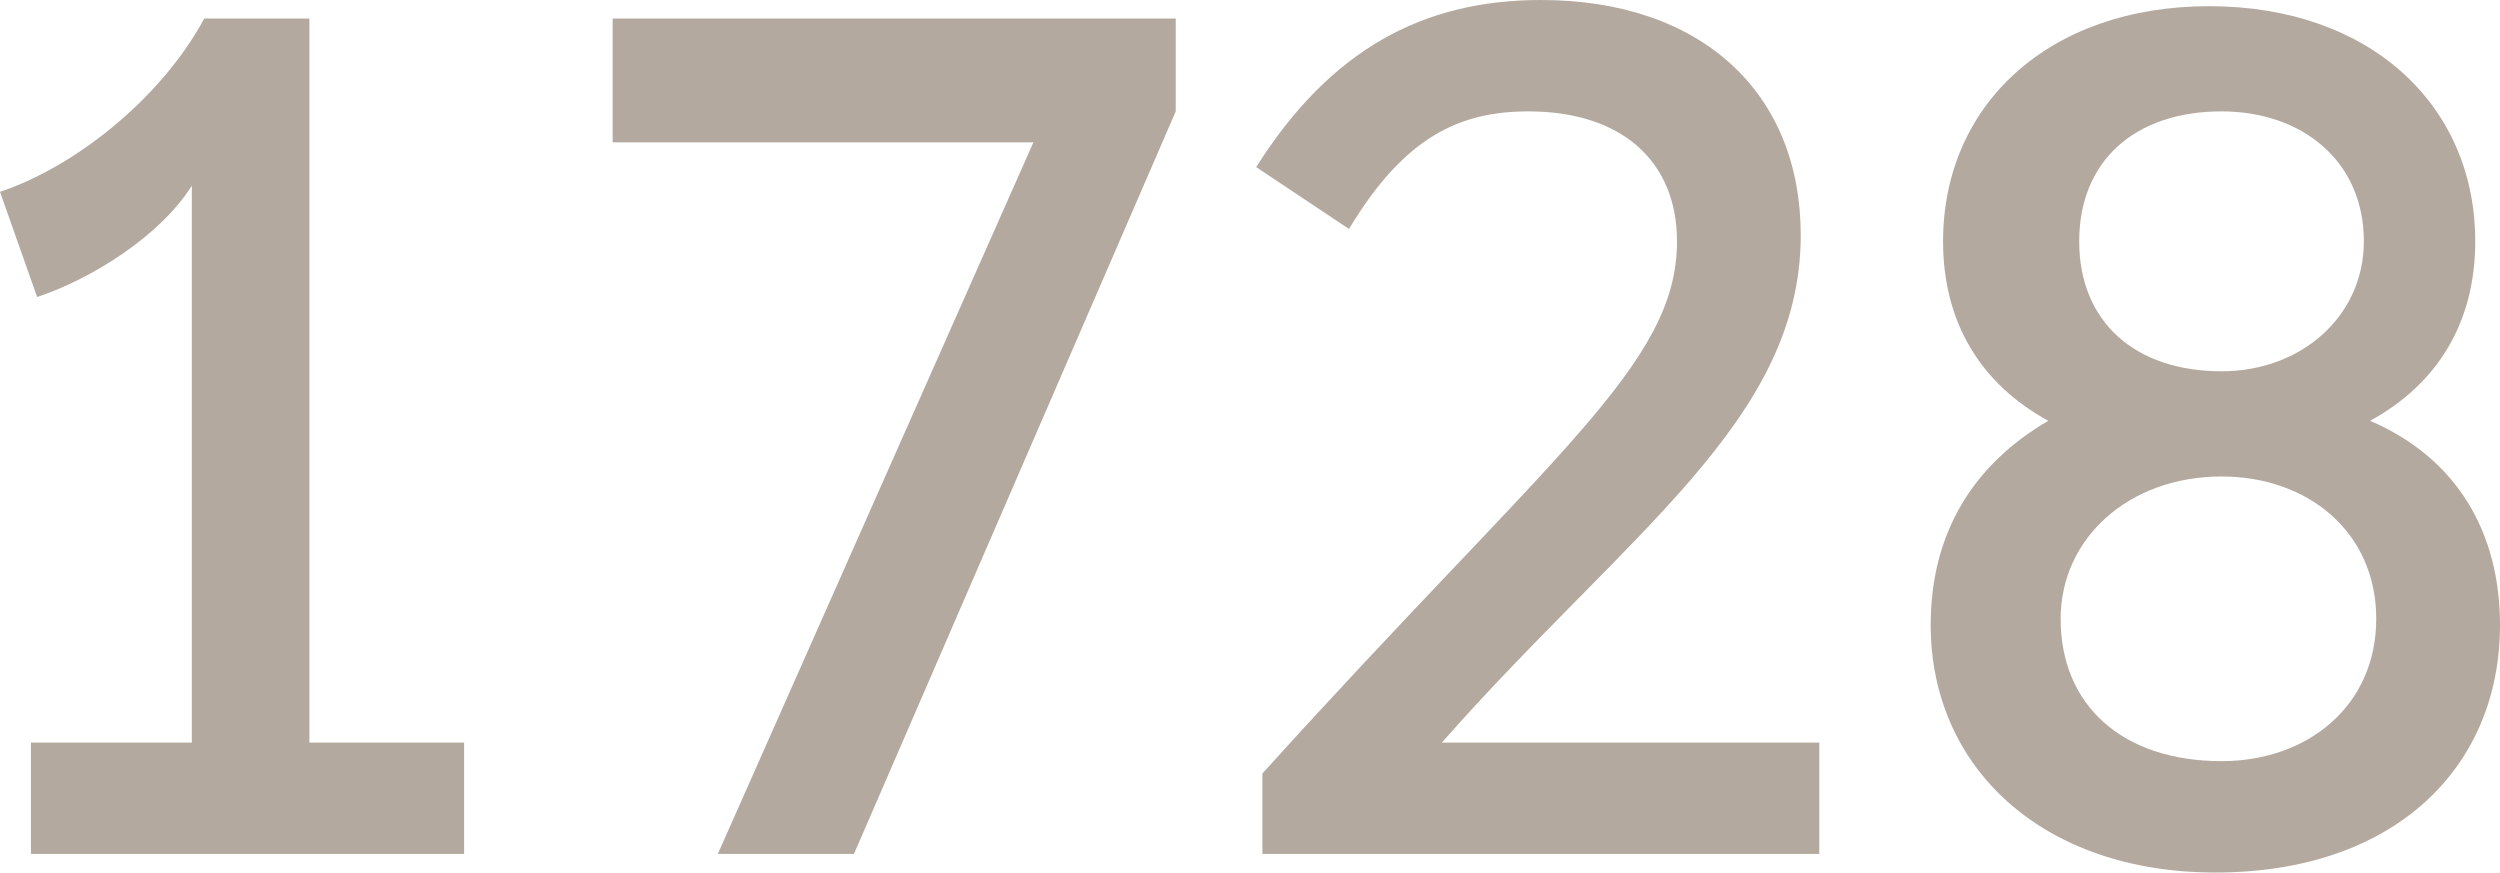 <?xml version="1.0" encoding="utf-8"?>
<!-- Generator: Adobe Illustrator 19.0.1, SVG Export Plug-In . SVG Version: 6.00 Build 0)  -->
<svg version="1.1" id="Layer_1" xmlns="http://www.w3.org/2000/svg" xmlns:xlink="http://www.w3.org/1999/xlink" x="0px" y="0px"
	 viewBox="0 0 40.4 14.1" style="enable-background:new 0 0 40.4 14.1;" xml:space="preserve">
<style type="text/css">
	.st0{fill:#D9D3CE;}
	.st1{fill:#FFFFFF;}
	.st2{fill:#34879E;}
	.st3{fill:#34ACB1;}
	.st4{fill:#B3A89E;}
	.st5{clip-path:url(#SVGID_2_);fill:none;stroke:#34889F;stroke-width:1.616;}
	.st6{fill:#34889F;}
	.st7{fill:#B4A99F;}
</style>
<g>
	<path class="st7" d="M7.5,12v1.8h-7V12h2.6v-9C2.6,3.8,1.5,4.5,0.6,4.8L0,3.1c1.2-0.4,2.6-1.5,3.3-2.8H5V12H7.5z"/>
	<path class="st7" d="M19,1.8l-5.2,12h-2.2l5.1-11.5H9.9v-2H19V1.8z"/>
	<path class="st7" d="M29.5,13.8h-9.1v-1.3c4.7-5.2,6.7-6.6,6.7-8.6c0-1.3-0.9-2.1-2.4-2.1c-1.1,0-2,0.4-2.9,1.9l-1.5-1
		C21.5,0.8,23,0,24.9,0c2.6,0,4.2,1.5,4.2,3.8c0,3-2.8,4.8-5.8,8.2h6.1V13.8z"/>
	<path class="st7" d="M40.4,10.1c0,2.3-1.7,4-4.6,4c-2.8,0-4.6-1.7-4.6-4c0-1.5,0.7-2.6,1.9-3.3c-1.1-0.6-1.7-1.6-1.7-2.9
		c0-2.2,1.7-3.8,4.3-3.8c2.6,0,4.3,1.6,4.3,3.8c0,1.3-0.6,2.3-1.7,2.9C39.7,7.4,40.4,8.6,40.4,10.1z M38.4,10c0-1.4-1.1-2.3-2.5-2.3
		c-1.5,0-2.6,1-2.6,2.3c0,1.4,1,2.3,2.6,2.3C37.3,12.3,38.4,11.4,38.4,10z M33.6,3.9c0,1.3,0.9,2.1,2.3,2.1c1.3,0,2.3-0.9,2.3-2.1
		c0-1.3-1-2.1-2.3-2.1C34.5,1.8,33.6,2.6,33.6,3.9z"/>
</g>
</svg>
